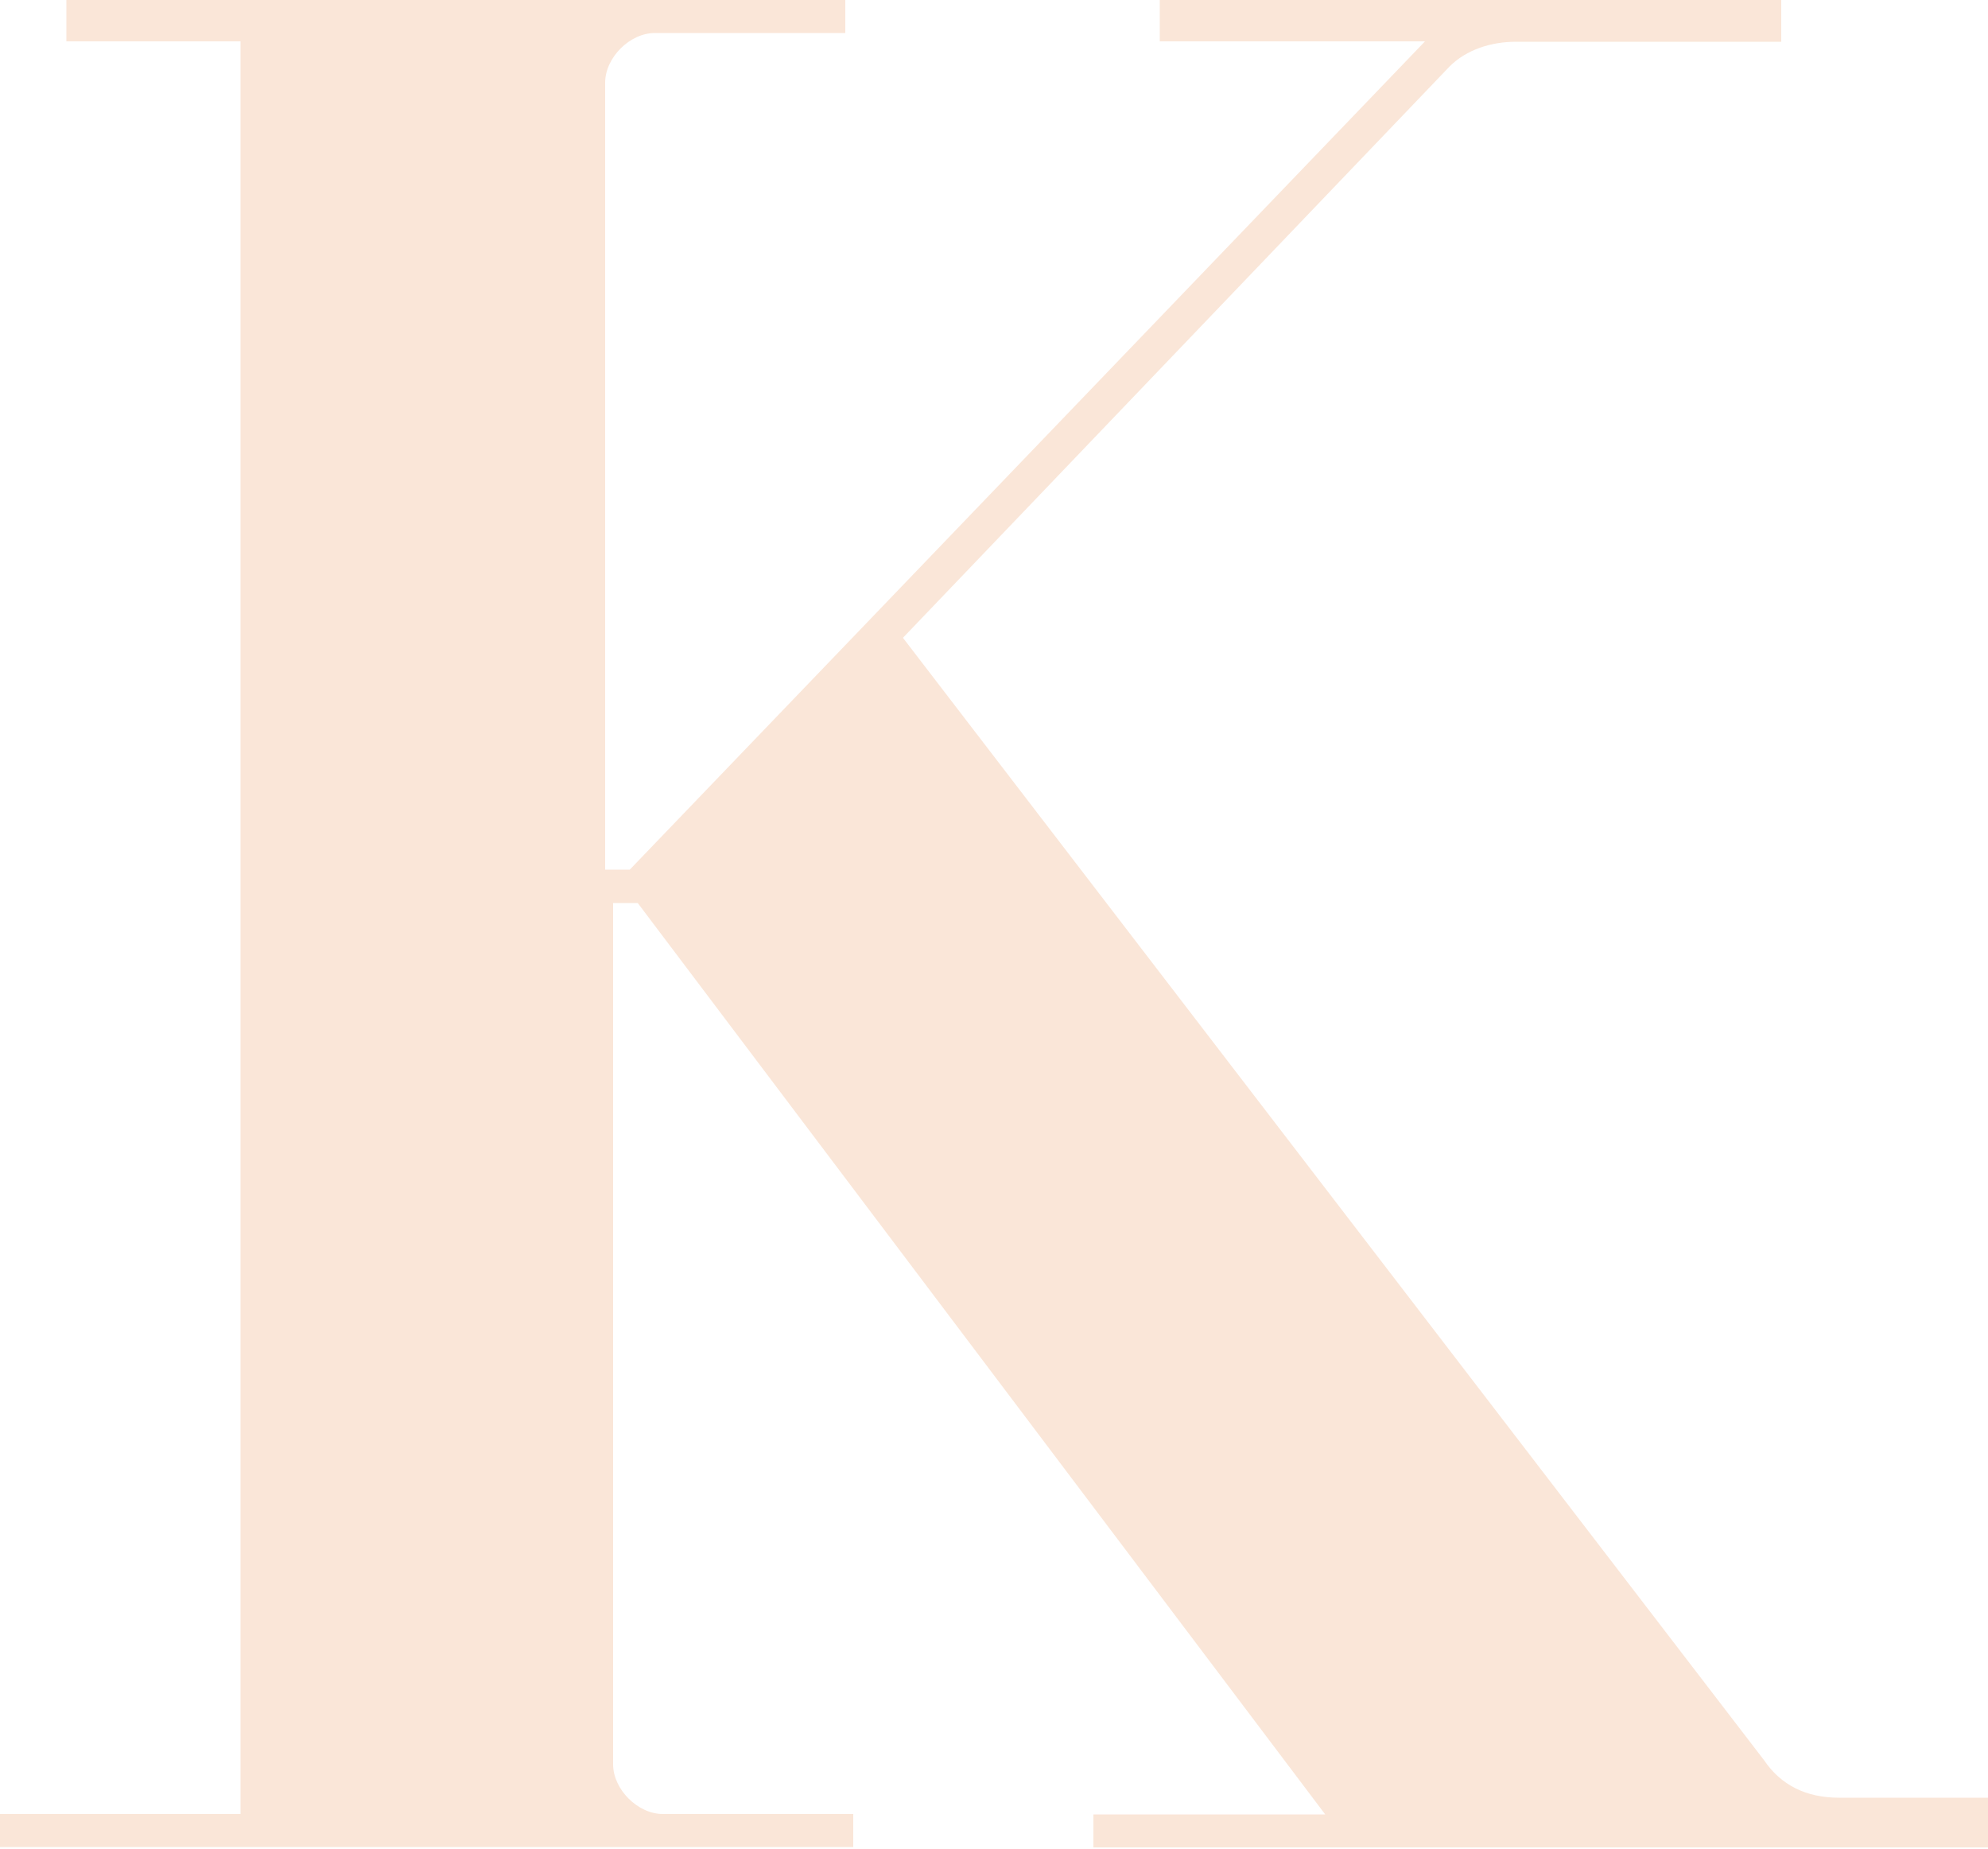 <?xml version="1.0" encoding="utf-8"?>
<!-- Generator: Adobe Illustrator 25.2.1, SVG Export Plug-In . SVG Version: 6.00 Build 0)  -->
<svg version="1.1" id="Layer_1" xmlns="http://www.w3.org/2000/svg" xmlns:xlink="http://www.w3.org/1999/xlink" x="0px" y="0px"
	 viewBox="0 0 500 465" style="enable-background:new 0 0 500 465;" xml:space="preserve">
<style type="text/css">
	.st0{fill-rule:evenodd;clip-rule:evenodd;fill:#FAE6D8;}
</style>
<path id="形狀_5" class="st0" d="M500,452.1h-37.5c-8.3,0-14.6-3.2-18.8-9.4L227.1,160.4l0,0L364.6,16.7
	c4.2-4.2,10.4-6.2,16.7-6.2H448V0H291.7v10.4h66.7l-200,208.3h-6.2V20.8c0-6.3,6.2-12.5,12.5-12.5l0,0h47.9V0H16.7v10.4h43.8v445.8
	H0v8.3h214.6v-8.3h-47.9c-6.3,0-12.5-6.2-12.5-12.5V227.1h6.2l172.9,229.2H275v8.3h225V452.1z"/>
</svg>
